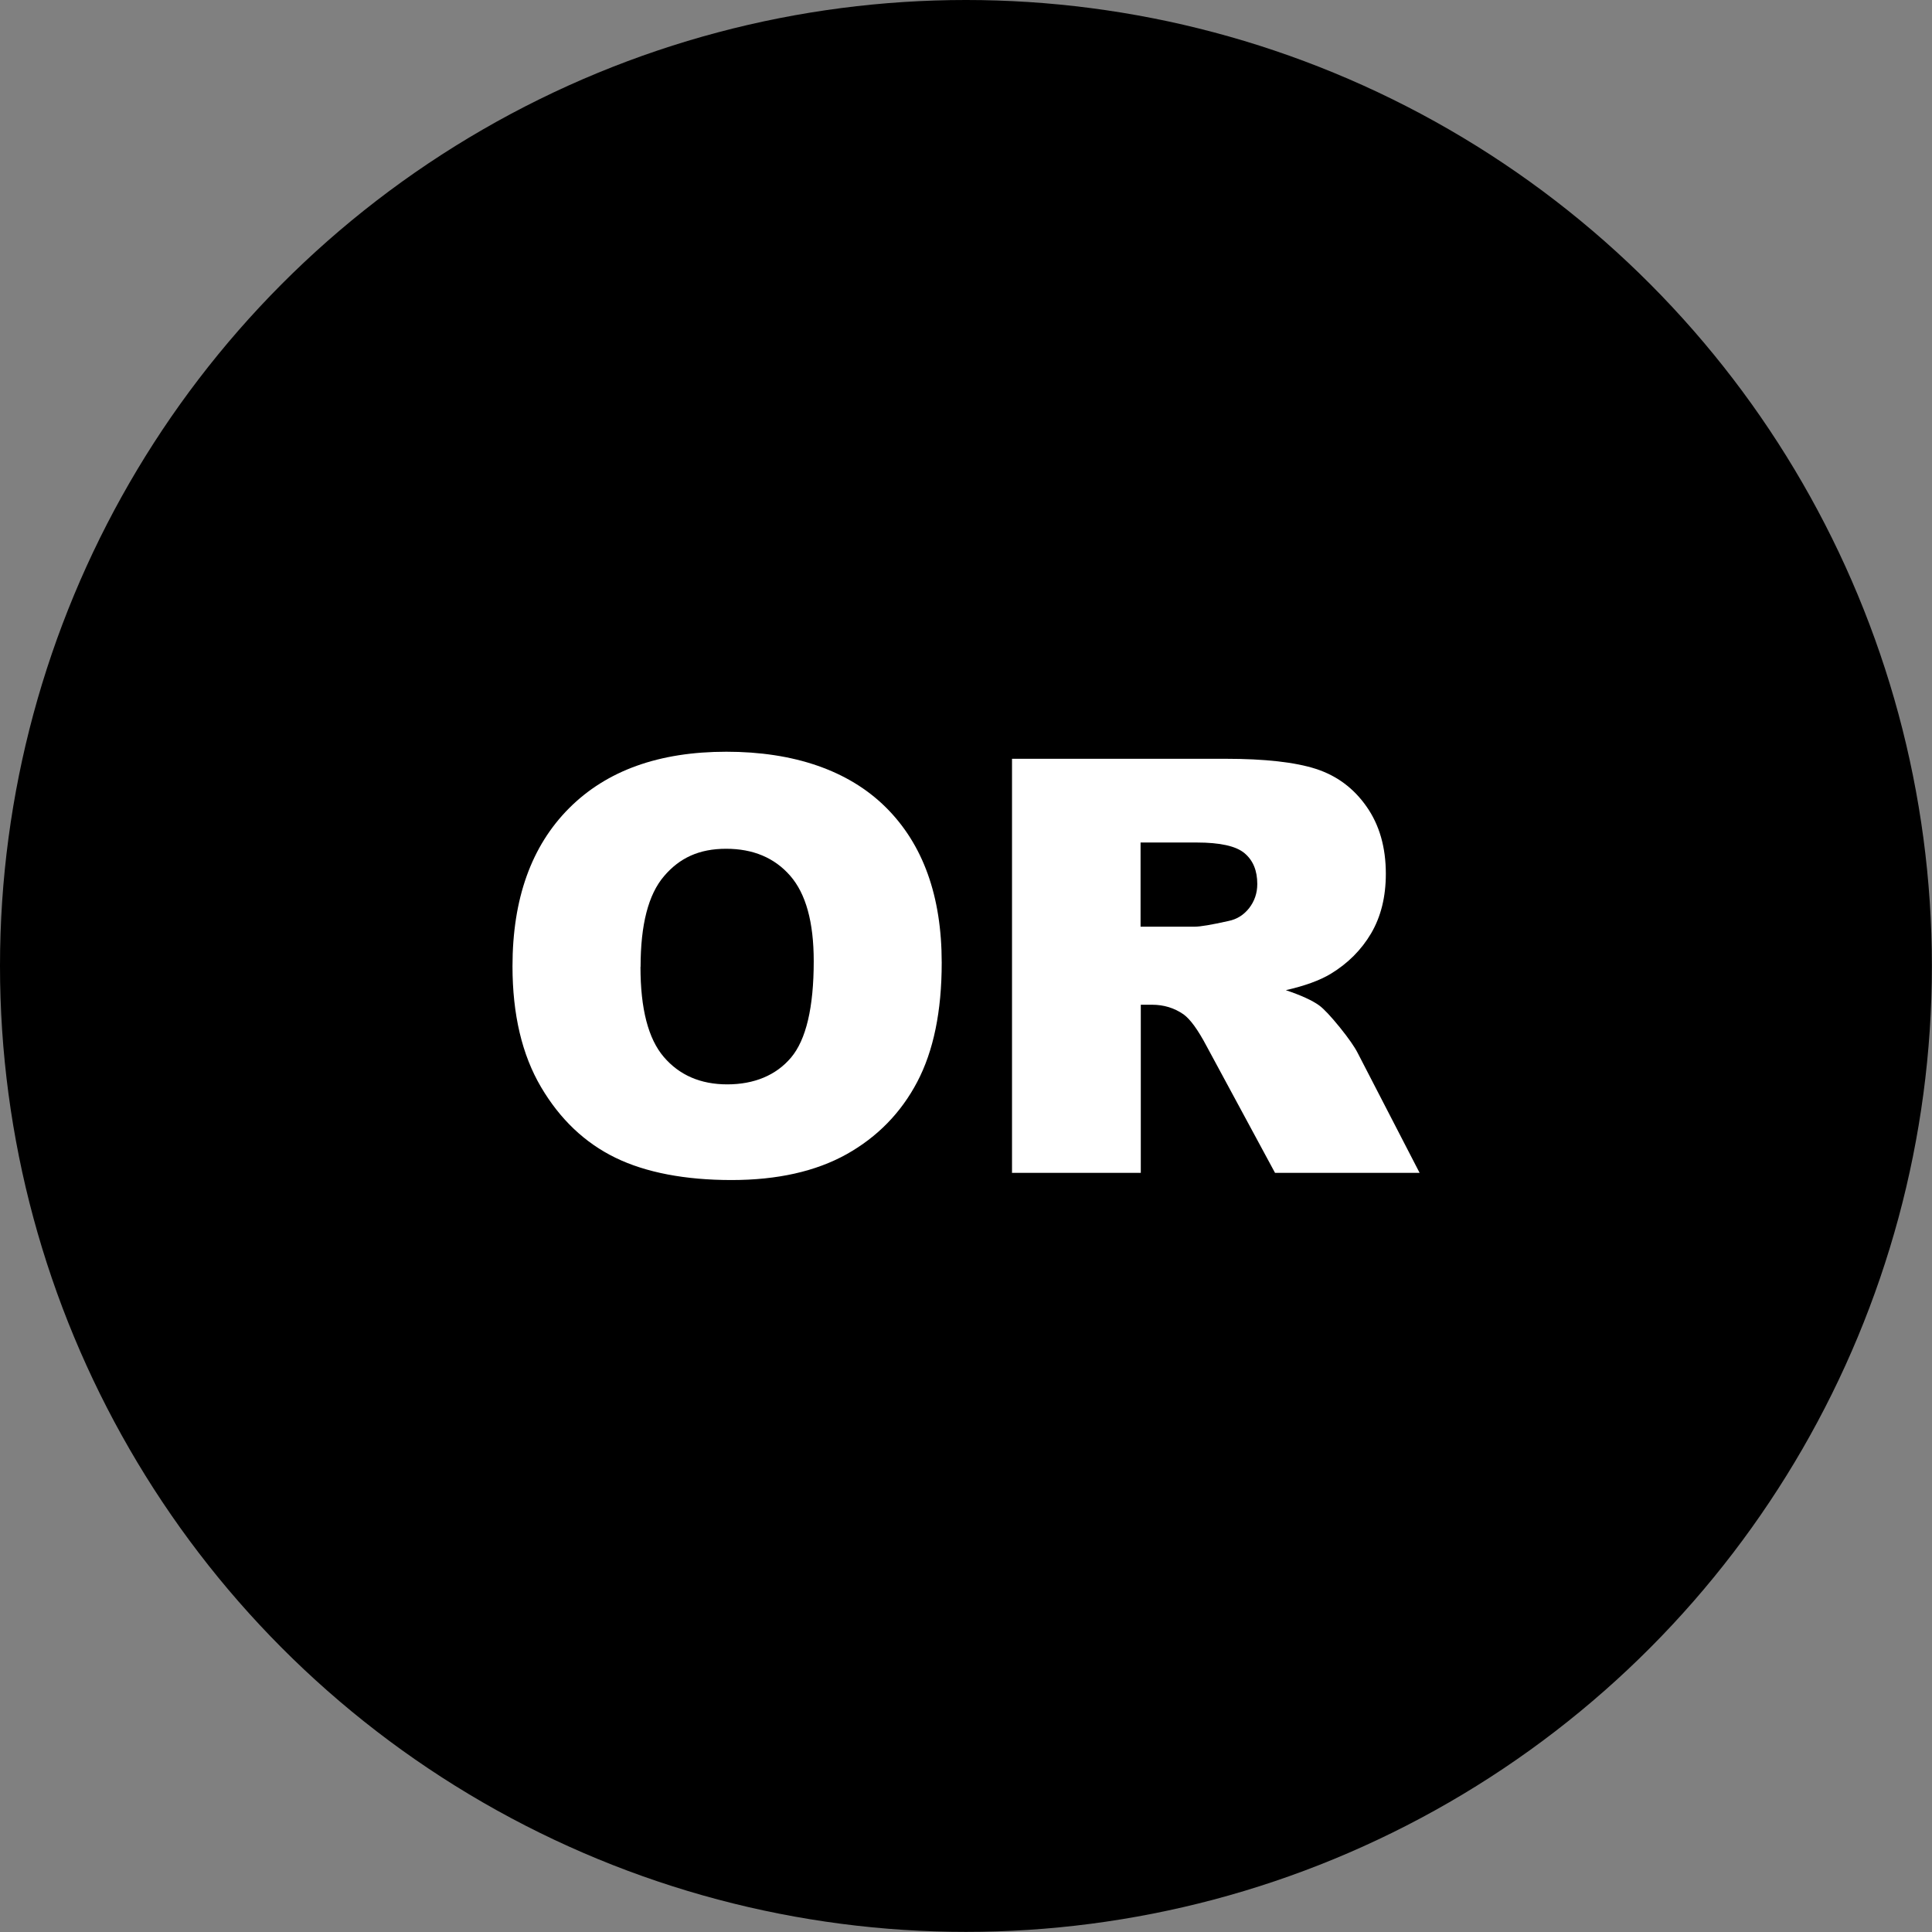 <?xml version="1.0" encoding="UTF-8"?><svg id="_レイヤー_2" xmlns="http://www.w3.org/2000/svg" viewBox="0 0 169.83 169.83"><rect x="0" y="0" width="169.83" height="169.83" fill="#808080" stroke="none"/><defs><style>.cls-1{fill:#000;}.cls-1,.cls-2{stroke-width:0px;}.cls-2{fill:#fff;}</style></defs><g id="_レイヤー_6"><circle class="cls-1" cx="84.91" cy="84.91" r="84.91"/><path class="cls-2" d="M45.05,84.94c0-5.94,1.66-10.57,4.97-13.89s7.92-4.97,13.83-4.97,10.73,1.63,14.01,4.88c3.28,3.25,4.92,7.81,4.92,13.67,0,4.26-.72,7.75-2.15,10.47-1.43,2.72-3.5,4.84-6.21,6.36-2.71,1.51-6.08,2.27-10.12,2.27s-7.51-.65-10.2-1.96c-2.69-1.31-4.87-3.38-6.54-6.21-1.67-2.83-2.51-6.38-2.51-10.63ZM56.3,84.99c0,3.68.68,6.32,2.05,7.92s3.23,2.41,5.58,2.41,4.29-.79,5.61-2.36,1.99-4.4,1.99-8.47c0-3.43-.69-5.93-2.07-7.51s-3.26-2.37-5.63-2.37-4.09.8-5.46,2.41c-1.38,1.61-2.06,4.26-2.06,7.97Z"/><path class="cls-2" d="M88.96,103.12v-36.42h18.75c3.48,0,6.14.3,7.97.89,1.84.6,3.32,1.7,4.45,3.32,1.13,1.61,1.69,3.58,1.69,5.9,0,2.02-.43,3.76-1.29,5.23-.86,1.46-2.05,2.65-3.55,3.56-.96.58-2.28,1.06-3.95,1.44,1.34.45,2.32.9,2.93,1.34.41.3,1.01.94,1.8,1.91.79.98,1.31,1.73,1.58,2.26l5.45,10.55h-12.71l-6.01-11.13c-.76-1.44-1.44-2.38-2.04-2.81-.81-.56-1.73-.84-2.76-.84h-.99v14.78h-11.3ZM100.26,81.46h4.74c.51,0,1.51-.17,2.98-.5.75-.15,1.35-.53,1.83-1.14.47-.61.71-1.32.71-2.11,0-1.18-.37-2.08-1.12-2.71-.75-.63-2.15-.94-4.2-.94h-4.94v7.4Z"/></g></svg>
